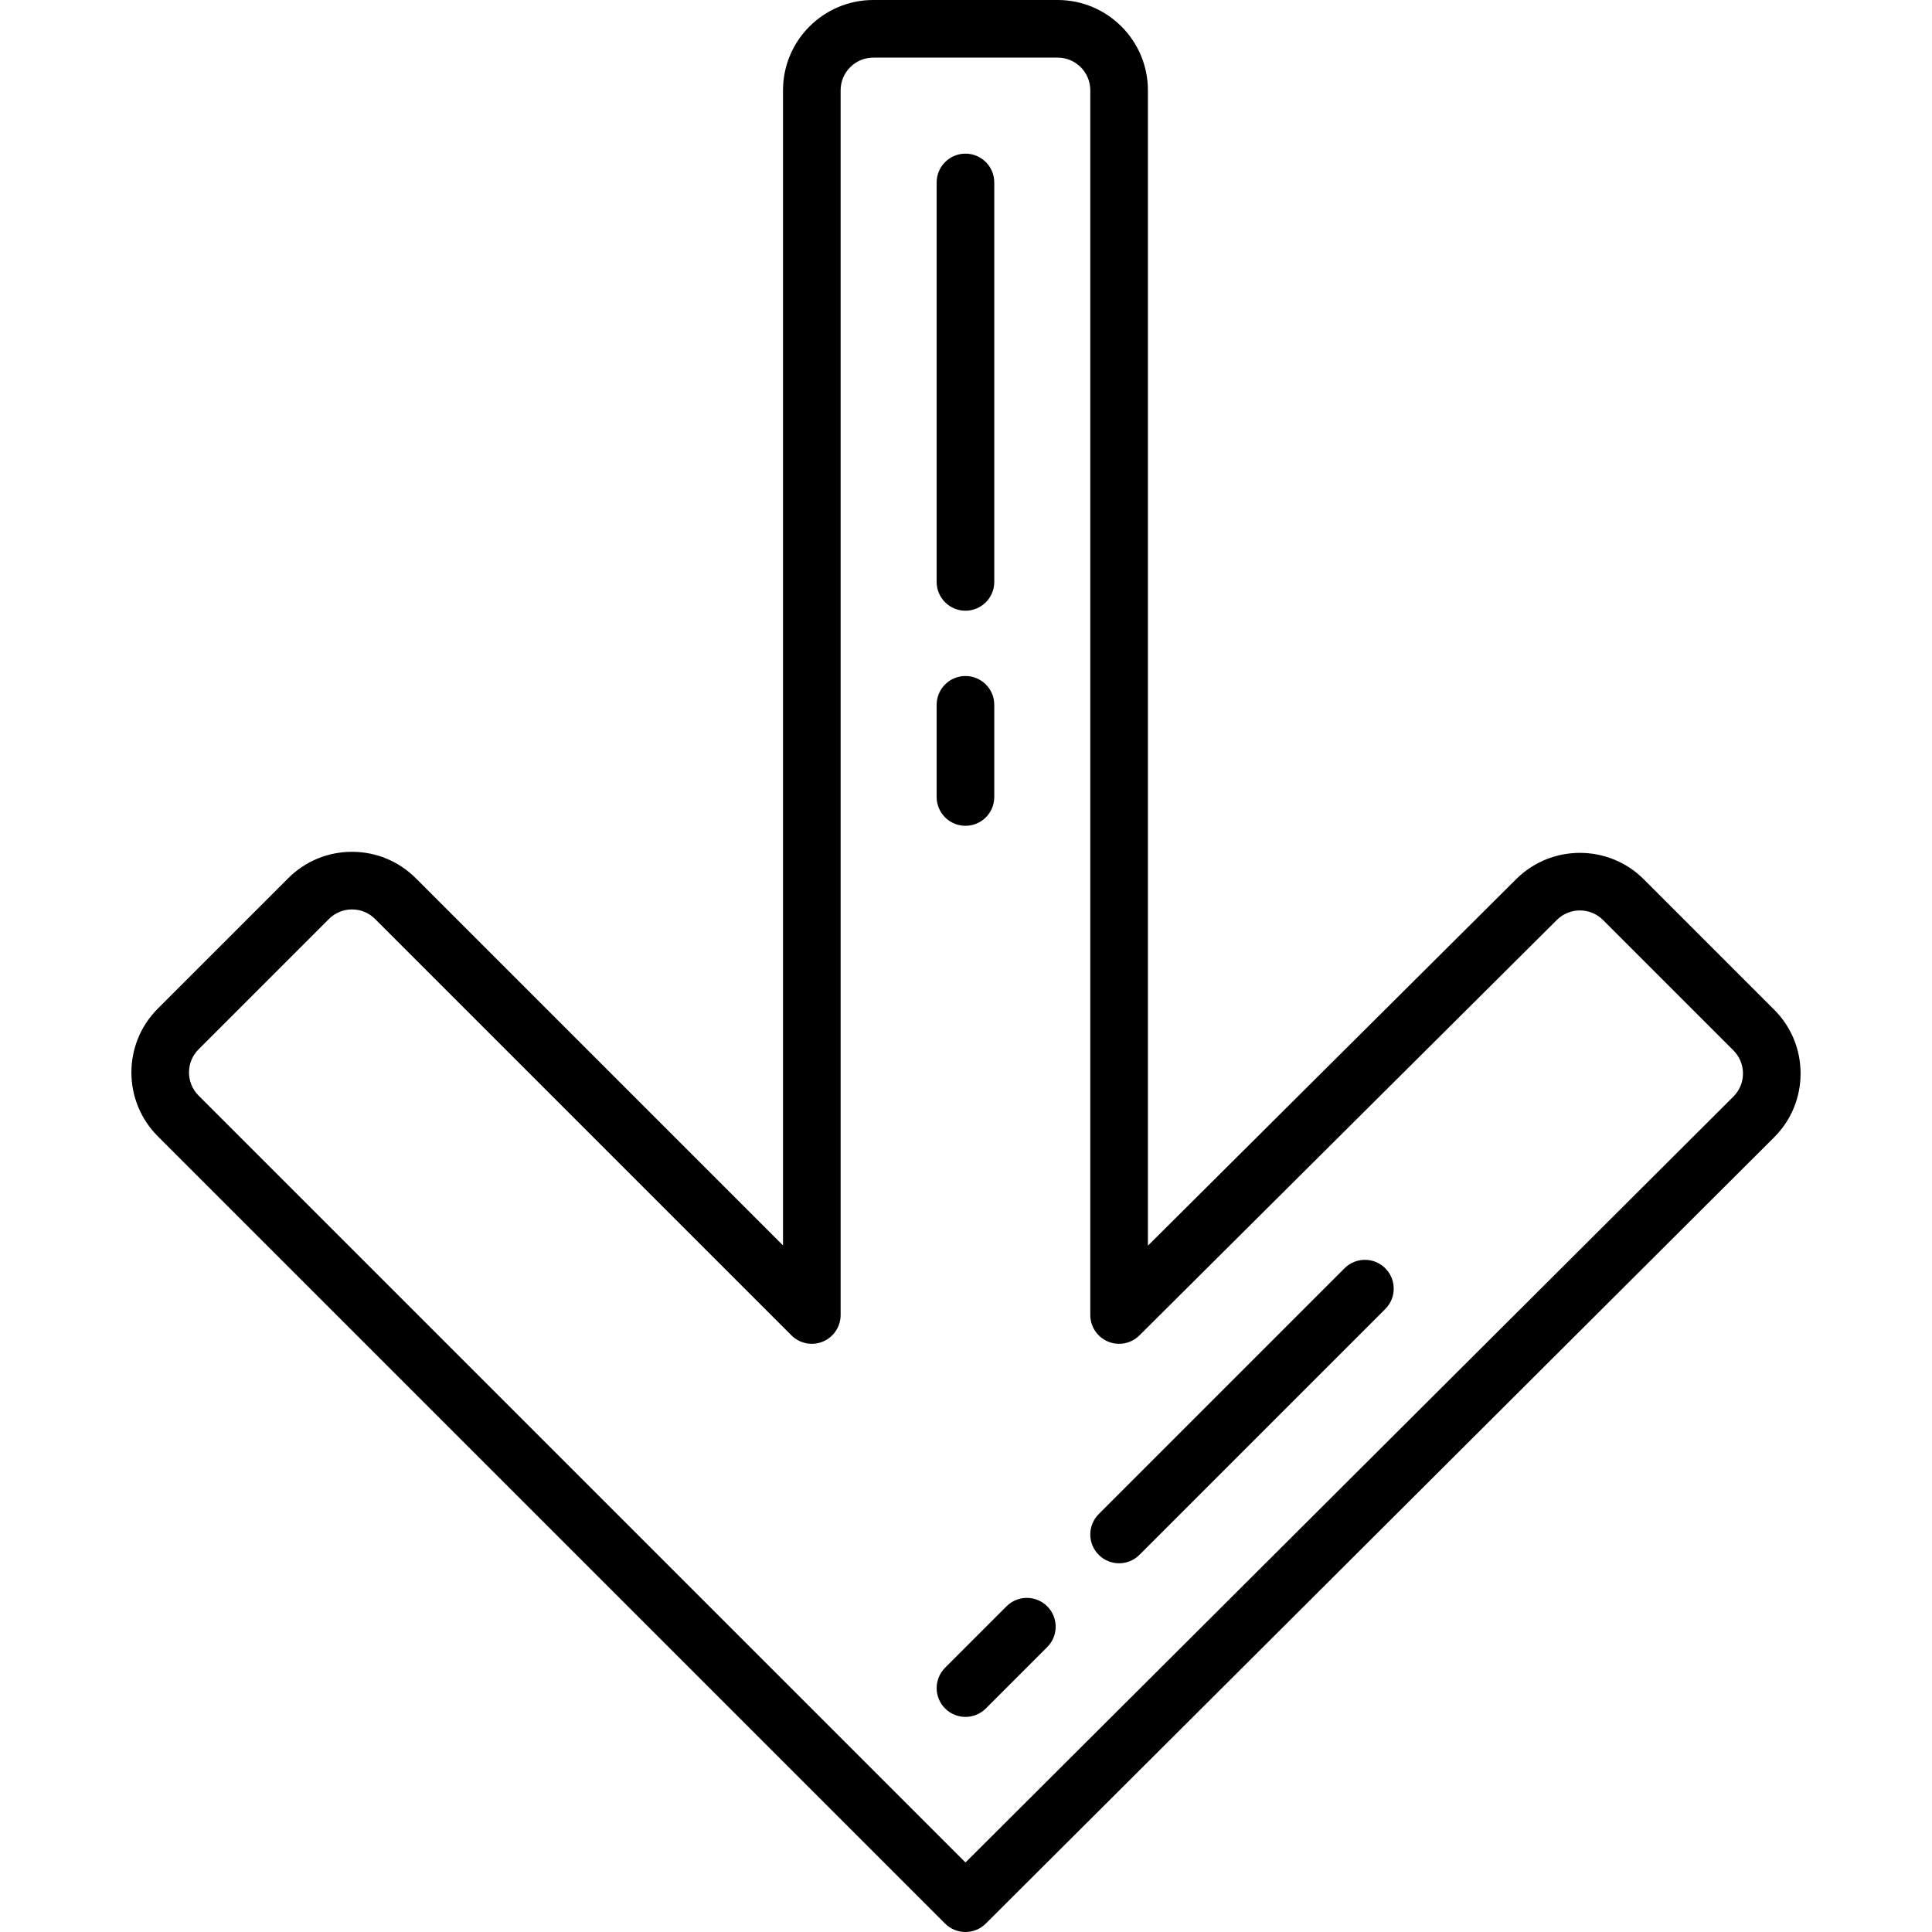 <?xml version="1.0" encoding="iso-8859-1"?>
<!-- Uploaded to: SVG Repo, www.svgrepo.com, Generator: SVG Repo Mixer Tools -->
<!DOCTYPE svg PUBLIC "-//W3C//DTD SVG 1.1//EN" "http://www.w3.org/Graphics/SVG/1.1/DTD/svg11.dtd">
<svg fill="#000000" height="800px" width="800px" version="1.1" id="Capa_1" xmlns="http://www.w3.org/2000/svg" xmlns:xlink="http://www.w3.org/1999/xlink" 
	 viewBox="0 0 503 503" xml:space="preserve">
<g>
	<path d="M461.904,262.868l-33.955-33.955c-9.14-9.141-24.031-9.158-33.194-0.04l-95.896,95.44V23.5c0-12.958-10.542-23.5-23.5-23.5
		h-48c-12.958,0-23.5,10.542-23.5,23.5v300.753l-95.598-95.598c-4.438-4.438-10.339-6.883-16.617-6.883s-12.179,2.444-16.617,6.883
		l-33.943,33.942c-9.163,9.163-9.163,24.071,0,33.234l204.972,204.971c1.464,1.465,3.383,2.197,5.303,2.197
		c1.916,0,3.833-0.73,5.296-2.19l205.227-204.686c4.448-4.437,6.901-10.34,6.905-16.623
		C468.792,273.218,466.347,267.311,461.904,262.868z M451.29,285.503L251.366,484.9L51.691,285.226
		c-3.314-3.314-3.314-8.707,0-12.021l33.943-33.942c1.605-1.605,3.74-2.49,6.011-2.49s4.405,0.884,6.01,2.49l108.401,108.401
		c2.145,2.146,5.372,2.787,8.173,1.626c2.803-1.161,4.63-3.896,4.63-6.929V23.5c0-4.687,3.813-8.5,8.5-8.5h48
		c4.687,0,8.5,3.813,8.5,8.5v318.859c0,3.03,1.823,5.763,4.622,6.926c2.799,1.163,6.021,0.527,8.169-1.61l108.686-108.169
		c3.314-3.299,8.7-3.292,12.007,0.014l33.955,33.955c1.607,1.607,2.491,3.744,2.489,6.017
		C453.786,281.764,452.899,283.898,451.29,285.503z"/>
	<path d="M262.044,418.209l-15.987,15.987c-2.929,2.929-2.929,7.677,0,10.606c1.464,1.464,3.384,2.197,5.303,2.197
		s3.839-0.732,5.303-2.197l15.987-15.987c2.929-2.929,2.929-7.677,0-10.606C269.721,415.28,264.972,415.28,262.044,418.209z"/>
	<path d="M350.056,330.197l-64.001,64.001c-2.929,2.929-2.929,7.678,0,10.606c1.464,1.465,3.384,2.197,5.303,2.197
		s3.839-0.732,5.303-2.197l64.001-64.001c2.929-2.929,2.929-7.677,0-10.606C357.734,327.268,352.985,327.268,350.056,330.197z"/>
	<path d="M251.36,159c4.142,0,7.5-3.358,7.5-7.5v-104c0-4.142-3.358-7.5-7.5-7.5s-7.5,3.358-7.5,7.5v104
		C243.86,155.642,247.217,159,251.36,159z"/>
	<path d="M251.36,215c4.142,0,7.5-3.358,7.5-7.5v-24c0-4.142-3.358-7.5-7.5-7.5s-7.5,3.358-7.5,7.5v24
		C243.86,211.642,247.217,215,251.36,215z"/>
</g>
</svg>